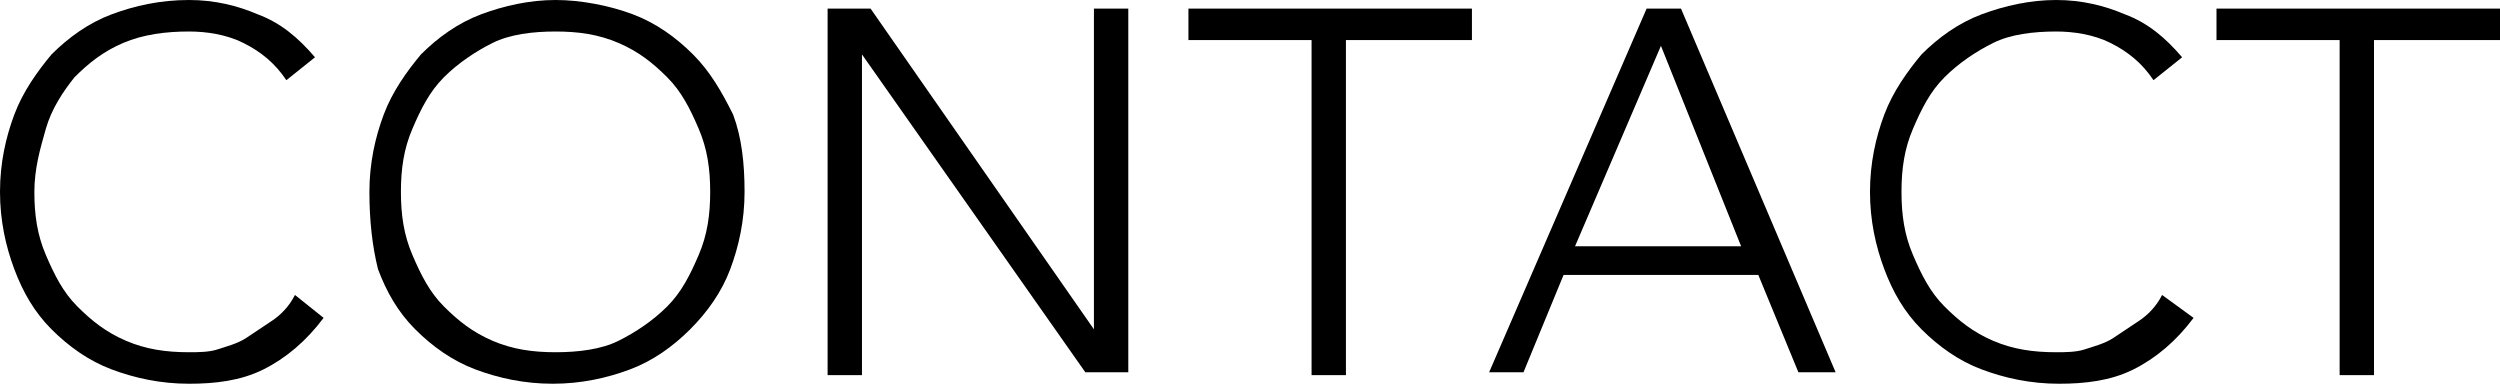<?xml version="1.0" encoding="utf-8"?>
<!-- Generator: Adobe Illustrator 19.2.0, SVG Export Plug-In . SVG Version: 6.00 Build 0)  -->
<svg version="1.1" id="レイヤー_1" xmlns="http://www.w3.org/2000/svg" xmlns:xlink="http://www.w3.org/1999/xlink" x="0px"
	 y="0px" width="87.3px" height="13.4px" viewBox="0 0 87.3 13.4" style="enable-background:new 0 0 87.3 13.4;"
	 xml:space="preserve">
<g>
	<path d="M11.3,11.1c-0.6,0.8-1.3,1.4-2.1,1.8c-0.8,0.4-1.7,0.5-2.6,0.5c-1,0-1.9-0.2-2.7-0.5c-0.8-0.3-1.5-0.8-2.1-1.4
		c-0.6-0.6-1-1.3-1.3-2.1C0.2,8.6,0,7.7,0,6.7S0.2,4.8,0.5,4c0.3-0.8,0.8-1.5,1.3-2.1c0.6-0.6,1.3-1.1,2.1-1.4S5.6,0,6.6,0
		C7.5,0,8.3,0.2,9,0.5c0.8,0.3,1.4,0.8,2,1.5l-1,0.8c-0.4-0.6-0.9-1-1.5-1.3C7.9,1.2,7.2,1.1,6.6,1.1C5.8,1.1,5,1.2,4.3,1.5
		S3.1,2.2,2.6,2.7C2.2,3.2,1.8,3.8,1.6,4.5S1.2,5.9,1.2,6.7s0.1,1.5,0.4,2.2c0.3,0.7,0.6,1.3,1.1,1.8c0.5,0.5,1,0.9,1.7,1.2
		s1.4,0.4,2.2,0.4c0.3,0,0.7,0,1-0.1c0.3-0.1,0.7-0.2,1-0.4s0.6-0.4,0.9-0.6c0.3-0.2,0.6-0.5,0.8-0.9L11.3,11.1z"/>
	<path d="M12.9,6.7c0-1,0.2-1.9,0.5-2.7c0.3-0.8,0.8-1.5,1.3-2.1c0.6-0.6,1.3-1.1,2.1-1.4S18.5,0,19.4,0s1.9,0.2,2.7,0.5
		c0.8,0.3,1.5,0.8,2.1,1.4c0.6,0.6,1,1.3,1.4,2.1C25.9,4.8,26,5.7,26,6.7s-0.2,1.9-0.5,2.7c-0.3,0.8-0.8,1.5-1.4,2.1
		c-0.6,0.6-1.3,1.1-2.1,1.4c-0.8,0.3-1.7,0.5-2.7,0.5s-1.9-0.2-2.7-0.5c-0.8-0.3-1.5-0.8-2.1-1.4c-0.6-0.6-1-1.3-1.3-2.1
		C13,8.6,12.9,7.7,12.9,6.7z M14,6.7c0,0.8,0.1,1.5,0.4,2.2c0.3,0.7,0.6,1.3,1.1,1.8c0.5,0.5,1,0.9,1.7,1.2s1.4,0.4,2.2,0.4
		s1.6-0.1,2.2-0.4s1.2-0.7,1.7-1.2s0.8-1.1,1.1-1.8c0.3-0.7,0.4-1.4,0.4-2.2s-0.1-1.5-0.4-2.2s-0.6-1.3-1.1-1.8
		c-0.5-0.5-1-0.9-1.7-1.2s-1.4-0.4-2.2-0.4s-1.6,0.1-2.2,0.4S16,2.2,15.5,2.7c-0.5,0.5-0.8,1.1-1.1,1.8S14,5.9,14,6.7z"/>
	<path d="M28.9,0.3h1.5l7.8,11.2h0V0.3h1.2v12.7h-1.5L30.1,1.9h0v11.2h-1.2V0.3z"/>
	<path d="M45.9,1.4h-4.4V0.3h9.9v1.1h-4.4v11.7h-1.2V1.4z"/>
	<path d="M57.5,0.3h1.2l5.4,12.7h-1.3l-1.4-3.4h-6.8l-1.4,3.4h-1.2L57.5,0.3z M58,1.6l-3,7h5.8L58,1.6z"/>
	<path d="M76.6,11.1c-0.6,0.8-1.3,1.4-2.1,1.8c-0.8,0.4-1.7,0.5-2.6,0.5c-1,0-1.9-0.2-2.7-0.5c-0.8-0.3-1.5-0.8-2.1-1.4
		c-0.6-0.6-1-1.3-1.3-2.1c-0.3-0.8-0.5-1.7-0.5-2.7s0.2-1.9,0.5-2.7c0.3-0.8,0.8-1.5,1.3-2.1c0.6-0.6,1.3-1.1,2.1-1.4S70.9,0,71.8,0
		c0.9,0,1.7,0.2,2.4,0.5c0.8,0.3,1.4,0.8,2,1.5l-1,0.8c-0.4-0.6-0.9-1-1.5-1.3c-0.6-0.3-1.3-0.4-1.9-0.4c-0.8,0-1.6,0.1-2.2,0.4
		s-1.2,0.7-1.7,1.2c-0.5,0.5-0.8,1.1-1.1,1.8s-0.4,1.4-0.4,2.2s0.1,1.5,0.4,2.2c0.3,0.7,0.6,1.3,1.1,1.8c0.5,0.5,1,0.9,1.7,1.2
		s1.4,0.4,2.2,0.4c0.3,0,0.7,0,1-0.1c0.3-0.1,0.7-0.2,1-0.4s0.6-0.4,0.9-0.6c0.3-0.2,0.6-0.5,0.8-0.9L76.6,11.1z"/>
	<path d="M81.8,1.4h-4.4V0.3h9.9v1.1h-4.4v11.7h-1.2V1.4z"/>
</g>
</svg>
